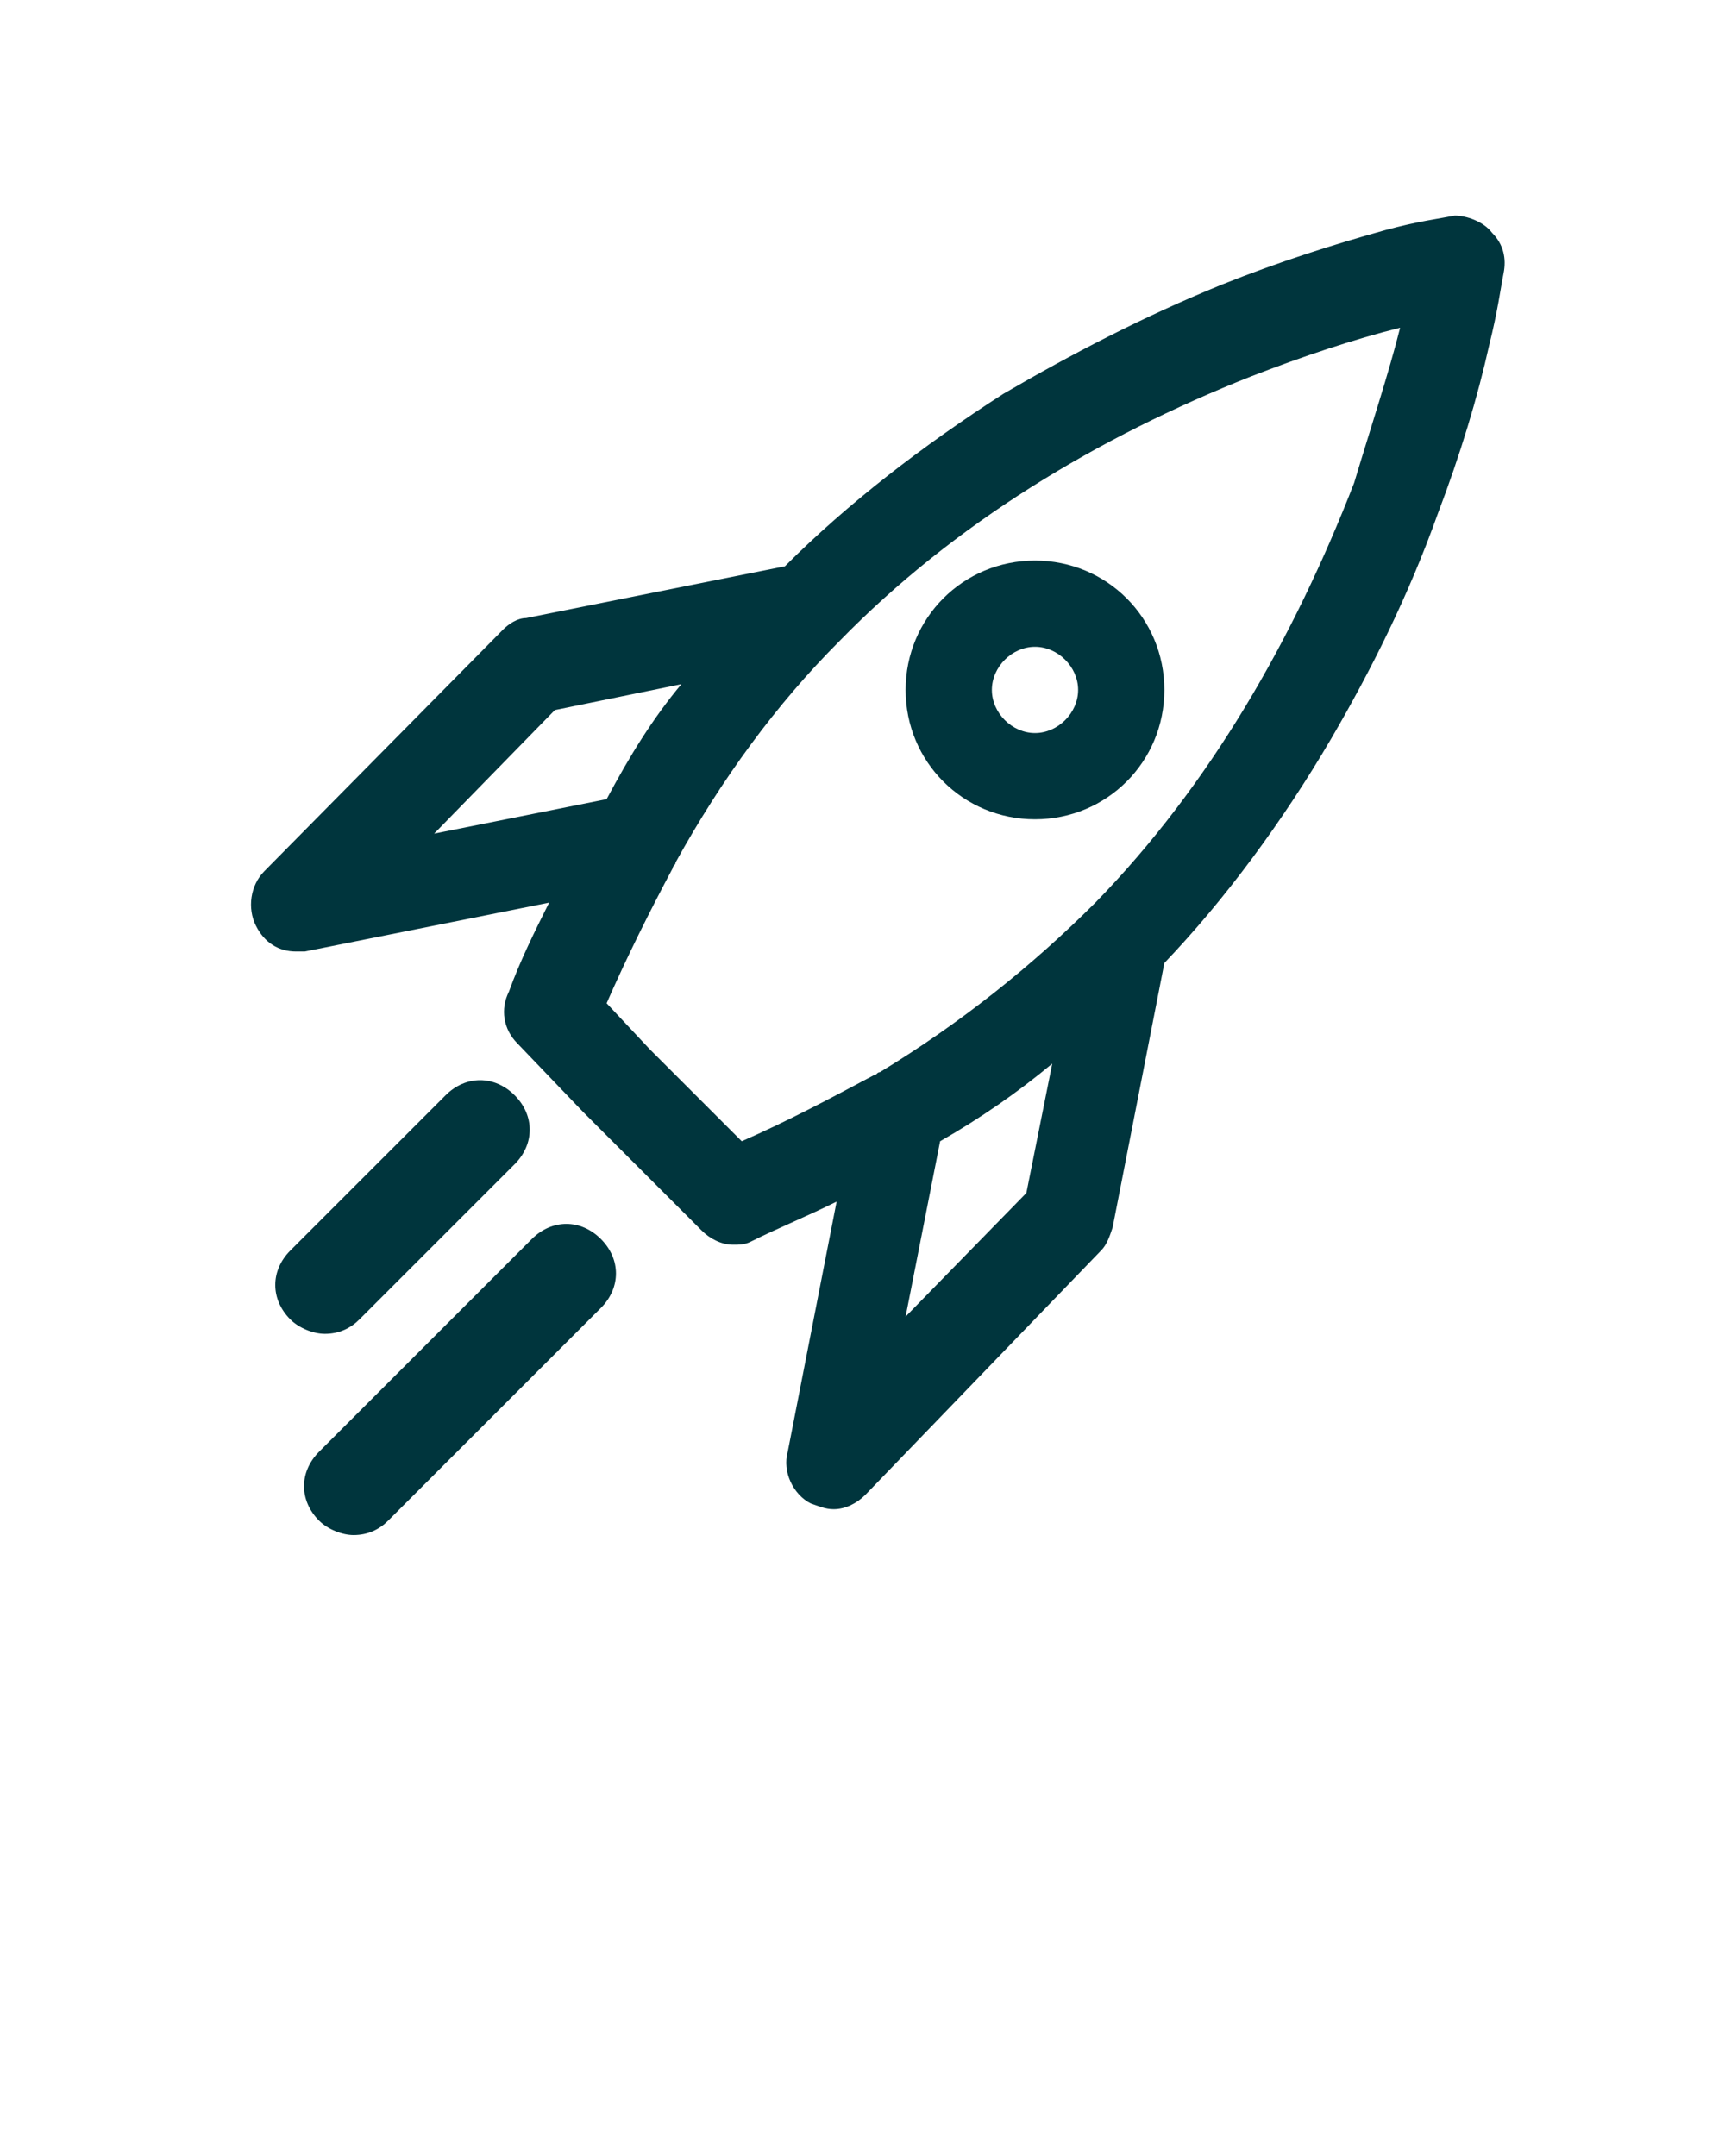 <?xml version="1.0" encoding="utf-8"?>
<!-- Generator: Adobe Illustrator 27.3.1, SVG Export Plug-In . SVG Version: 6.00 Build 0)  -->
<svg version="1.1" id="Calque_1" xmlns="http://www.w3.org/2000/svg" xmlns:xlink="http://www.w3.org/1999/xlink" x="0px" y="0px"
	 viewBox="0 0 60 75" style="enable-background:new 0 0 60 75;" xml:space="preserve">
<style type="text/css">
	.st0{fill:#00353D;}
</style>
<g>
	<path class="st0" d="M20.9,43.1c0.7,0.7,0.7,1.7,0,2.4l-7.4,7.4c-0.3,0.3-0.7,0.5-1.2,0.5c-0.4,0-0.9-0.2-1.2-0.5
		c-0.7-0.7-0.7-1.7,0-2.4l7.4-7.4C19.2,42.4,20.2,42.4,20.9,43.1z M51.9,8.1c0.4,0.4,0.5,0.9,0.4,1.4c-0.1,0.5-0.2,1.3-0.5,2.5
		c-0.4,1.8-1,3.8-1.8,5.9c-1,2.8-2.3,5.4-3.7,7.8c-1.7,2.9-3.7,5.6-5.8,7.8l-1.8,9.2c-0.1,0.3-0.2,0.6-0.4,0.8l-8.2,8.5
		c-0.3,0.3-0.7,0.5-1.1,0.5c-0.3,0-0.5-0.1-0.8-0.2c-0.6-0.3-1-1.1-0.8-1.8l1.7-8.7c-1,0.5-2,0.9-3,1.4c-0.2,0.1-0.4,0.1-0.6,0.1
		c-0.4,0-0.8-0.2-1.1-0.5L22,40.4l-1.7-1.7L18,36.3c-0.5-0.5-0.6-1.2-0.3-1.8c0.4-1.1,0.9-2.1,1.4-3.1l-8.5,1.7c-0.1,0-0.2,0-0.3,0
		c-0.6,0-1.1-0.3-1.4-0.9c-0.3-0.6-0.2-1.4,0.3-1.9l8.3-8.4c0.2-0.2,0.5-0.4,0.8-0.4l9-1.8c2.2-2.2,4.8-4.2,7.6-6
		c2.4-1.4,4.9-2.7,7.6-3.8c2-0.8,3.9-1.4,5.7-1.9c1.1-0.3,1.9-0.4,2.4-0.5C51,7.5,51.6,7.7,51.9,8.1z M17.9,38.1
		c0.7,0.7,0.7,1.7,0,2.4l-5.4,5.4c-0.3,0.3-0.7,0.5-1.2,0.5c-0.4,0-0.9-0.2-1.2-0.5c-0.7-0.7-0.7-1.7,0-2.4l5.4-5.4
		C16.2,37.4,17.2,37.4,17.9,38.1z M36.6,37c-1.2,1-2.5,1.9-3.9,2.7l-1.2,6.1l4.2-4.3L36.6,37z M48.7,11.4c-1.6,0.4-3.4,1-5.2,1.7
		c-5.3,2.1-10.3,5.1-14.3,9.2c-2.2,2.2-4.1,4.8-5.7,7.7c0,0.1-0.1,0.1-0.1,0.2c-0.8,1.5-1.6,3.1-2.3,4.7l1.5,1.6l1.7,1.7l1.5,1.5
		c1.6-0.7,3.1-1.5,4.6-2.3c0.1,0,0.1-0.1,0.2-0.1c2.8-1.7,5.3-3.7,7.5-5.9c4-4.1,6.9-9.2,9-14.6C47.7,14.8,48.3,13,48.7,11.4z
		 M23.7,23.8l-4.4,0.9l-4.2,4.3l6-1.2C21.9,26.3,22.7,25,23.7,23.8z M36,19.5c2.5,0,4.5,2,4.5,4.5s-2,4.5-4.5,4.5s-4.5-2-4.5-4.5
		S33.5,19.5,36,19.5z M36,22.5c-0.8,0-1.5,0.7-1.5,1.5s0.7,1.5,1.5,1.5s1.5-0.7,1.5-1.5S36.8,22.5,36,22.5z"/>
</g>
</svg>
